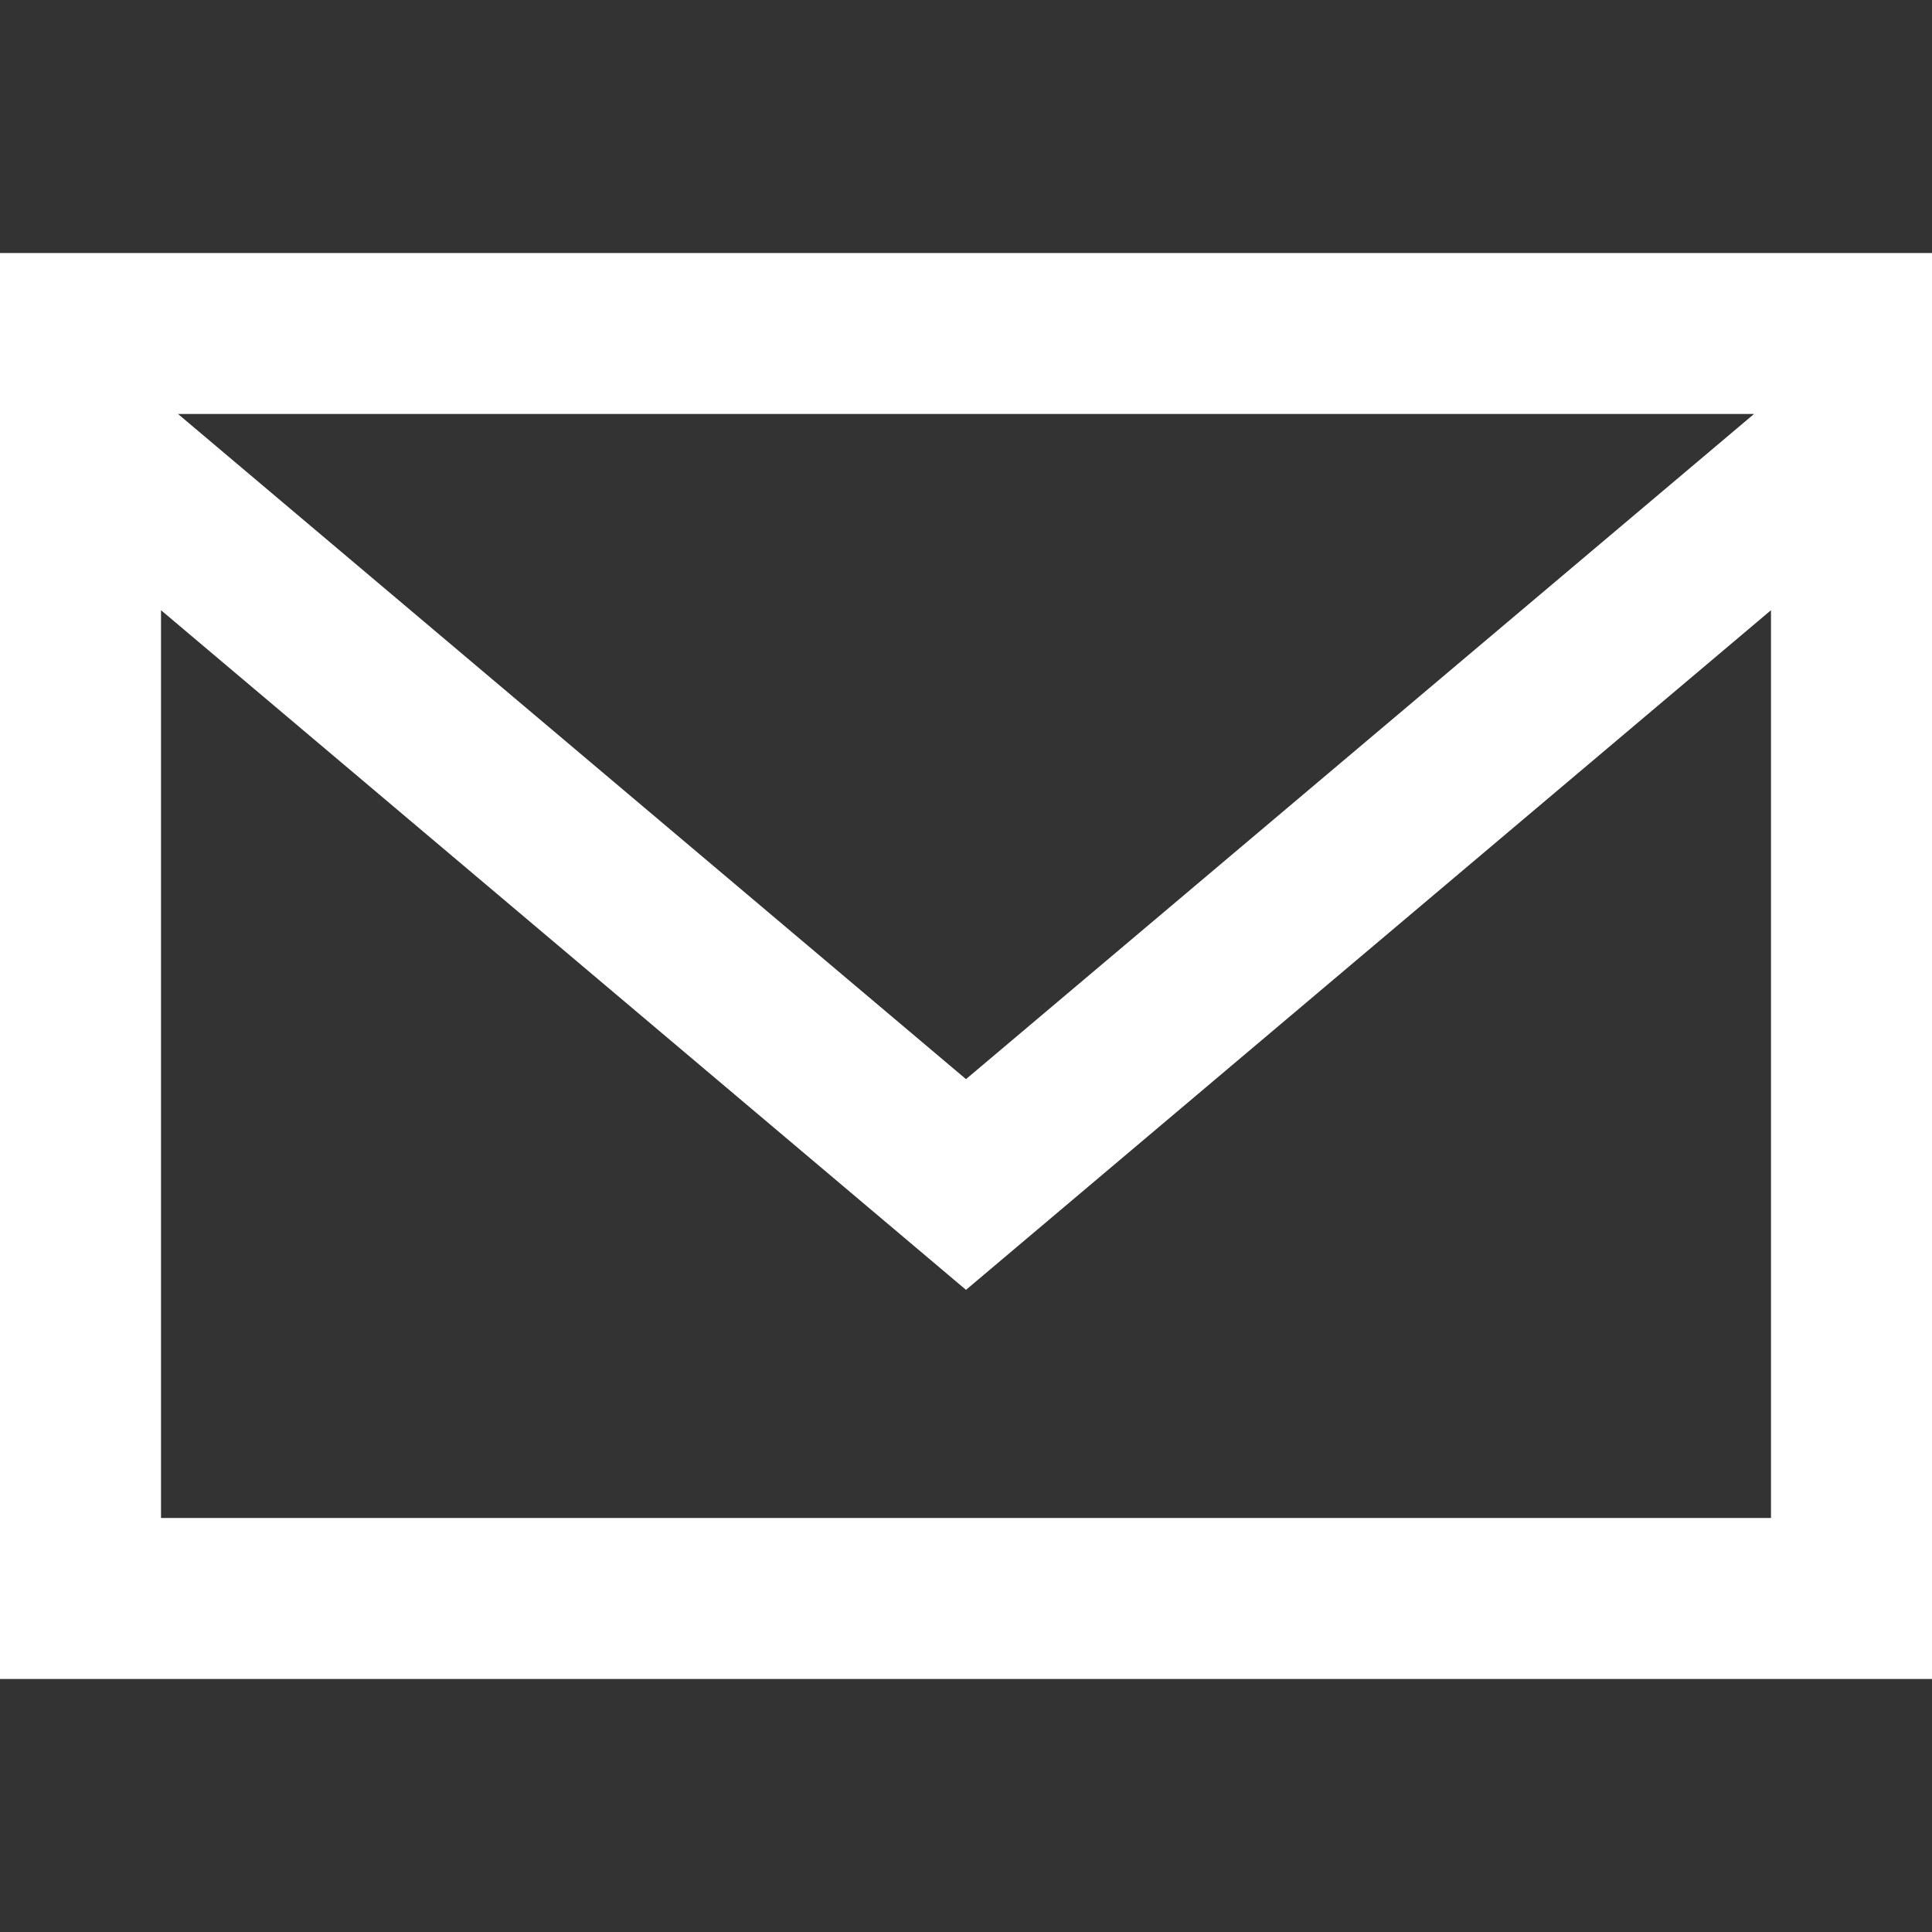 <svg xmlns="http://www.w3.org/2000/svg" viewBox="0 0 50 50"
	class="c-servicebar__icon c-servicebar__icon--uebersicht-kontakt-e-1" fill="#FFF">
	<rect x="0" y="0" width="50" height="50" fill="#333333" stroke="none"/>
	<path
		d="M0 43.452h50V6.548H0v36.904zm4.167-4.167V15.792L25 33.381l20.833-17.589v23.493H4.167zm.44-28.571h40.787L25 27.928 4.607 10.714z"></path>
</svg>
